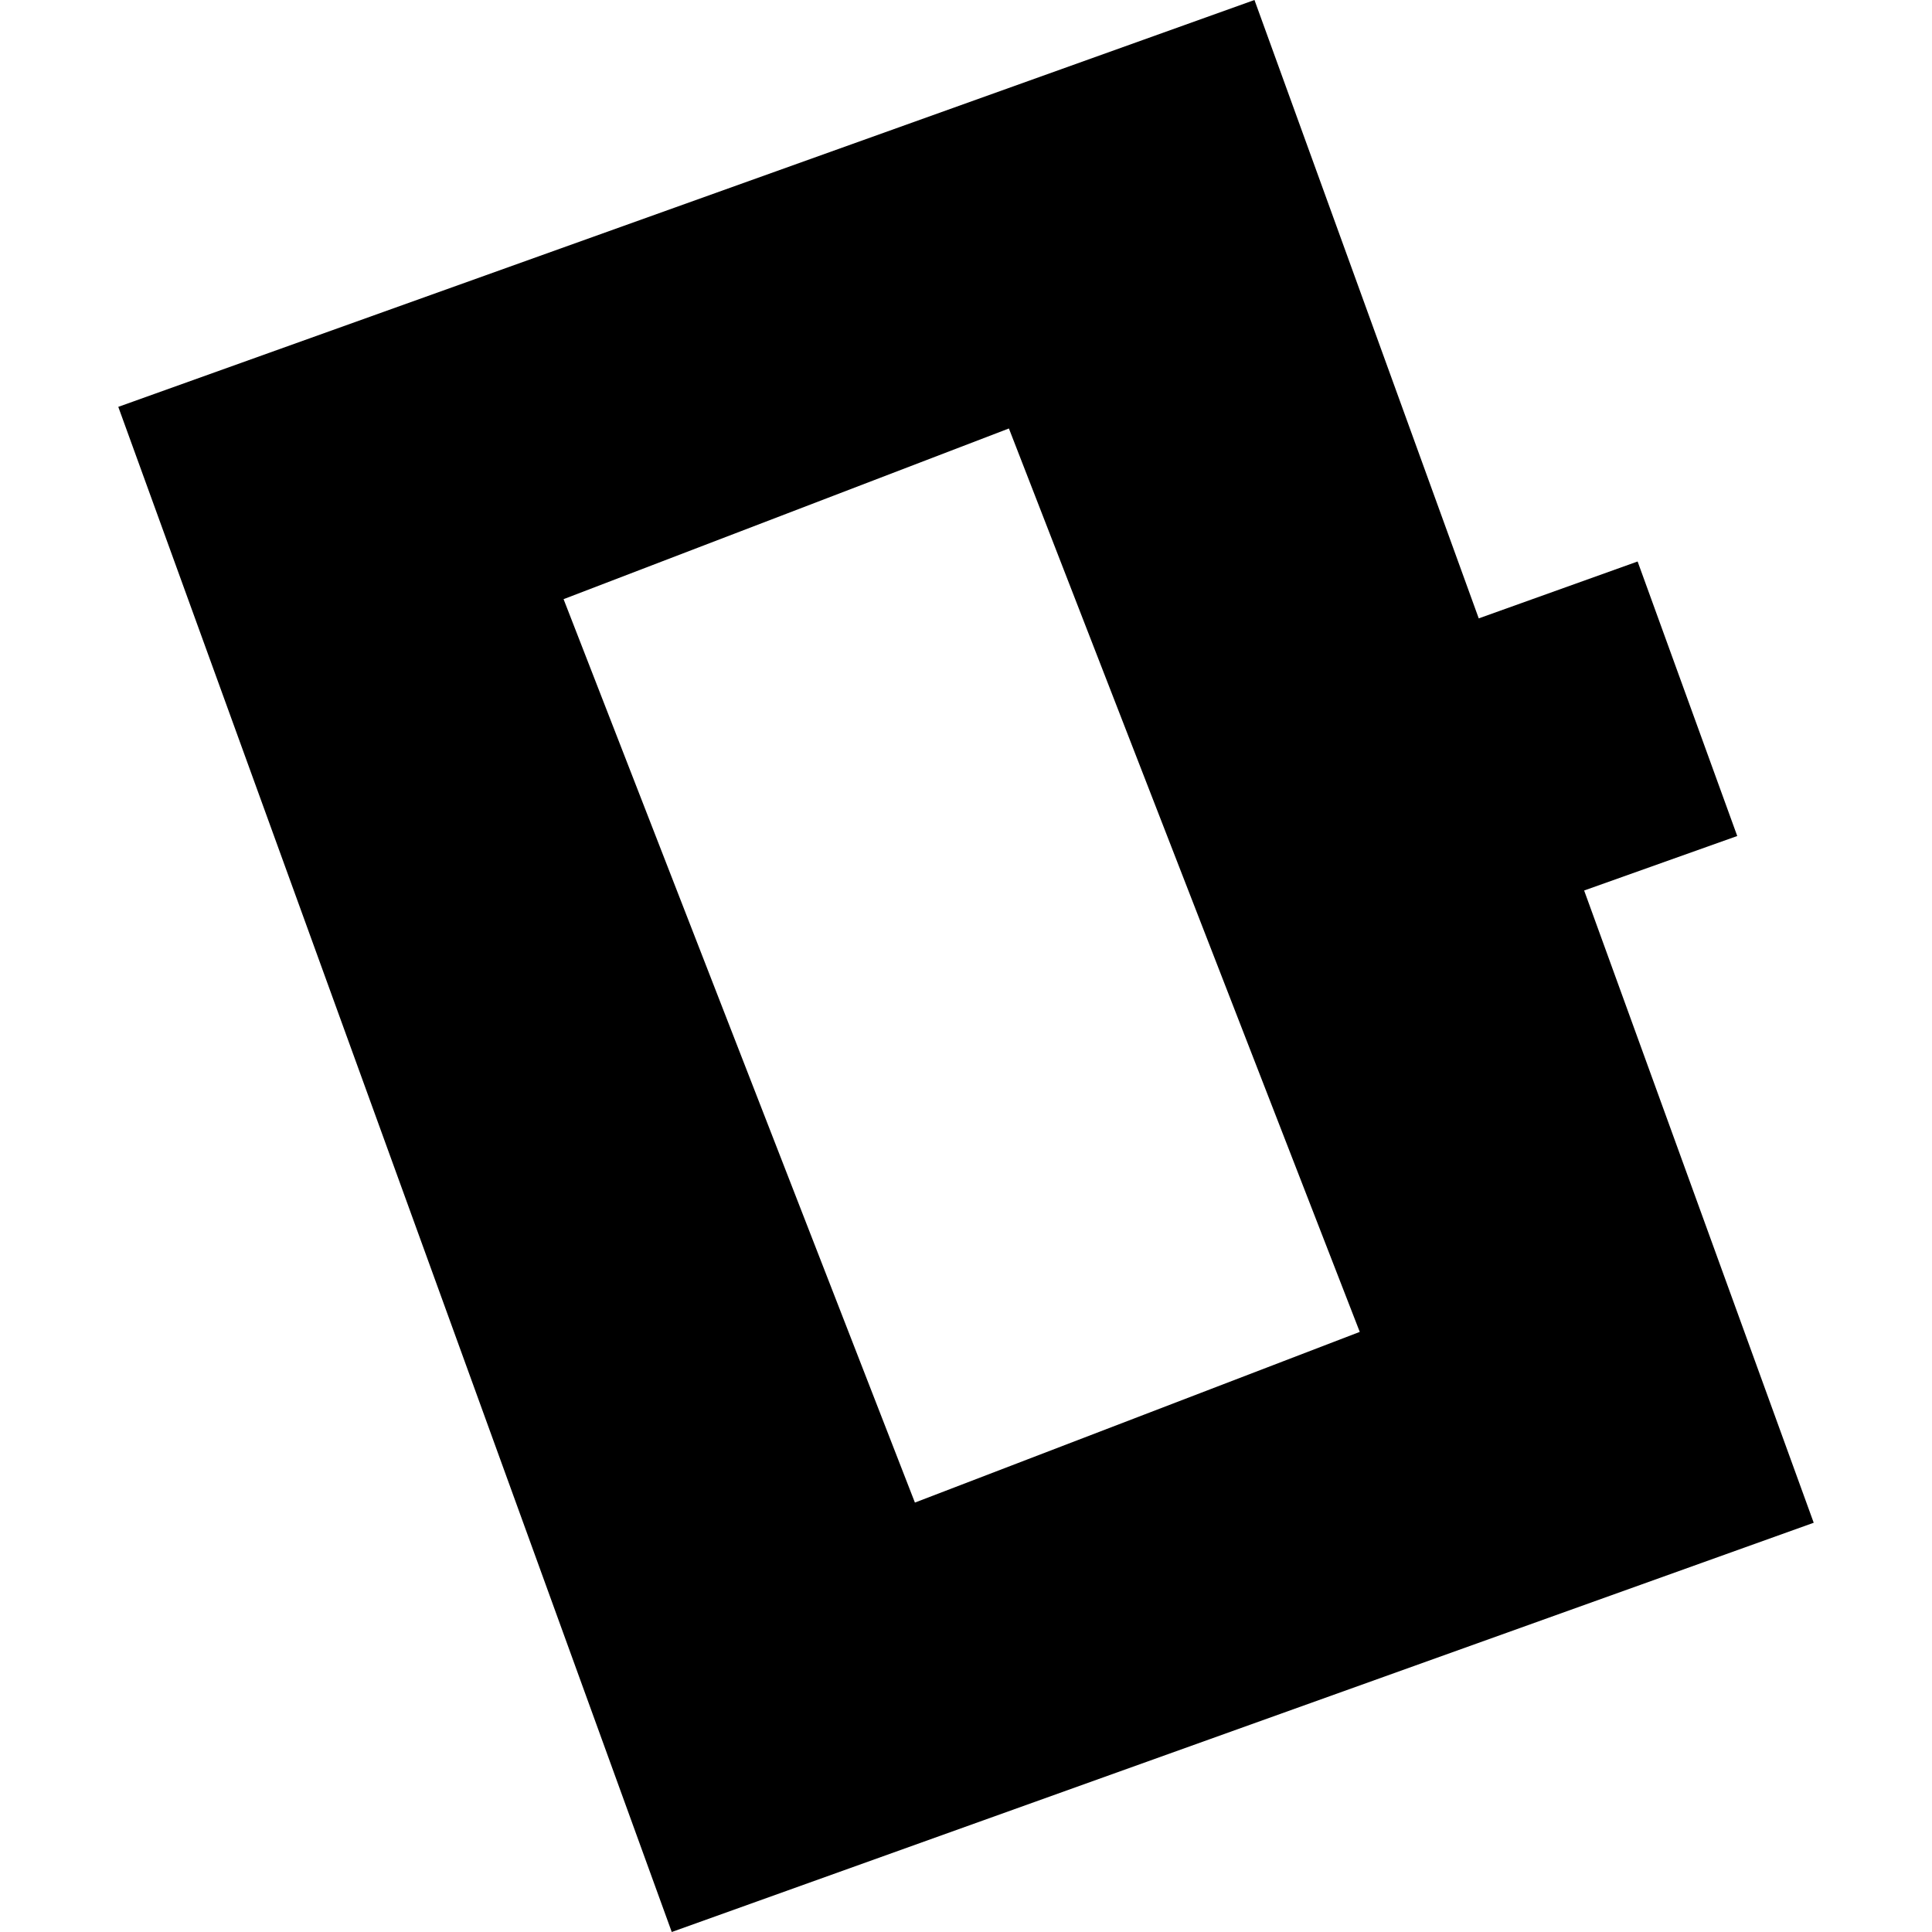 <?xml version="1.0" encoding="utf-8" standalone="no"?>
<!DOCTYPE svg PUBLIC "-//W3C//DTD SVG 1.1//EN"
  "http://www.w3.org/Graphics/SVG/1.1/DTD/svg11.dtd">
<!-- Created with matplotlib (https://matplotlib.org/) -->
<svg height="288pt" version="1.1" viewBox="0 0 288 288" width="288pt" xmlns="http://www.w3.org/2000/svg" xmlns:xlink="http://www.w3.org/1999/xlink">
 <defs>
  <style type="text/css">
*{stroke-linecap:butt;stroke-linejoin:round;}
  </style>
 </defs>
 <g id="figure_1">
  <g id="patch_1">
   <path d="M 0 288 
L 288 288 
L 288 0 
L 0 0 
z
" style="fill:none;opacity:0;"/>
  </g>
  <g id="axes_1">
   <g id="PatchCollection_1">
    <path clip-path="url(#p7837cdce58)" d="M 17.633 60.649 
L 187.002 0 
L 220.434 92.181 
L 244.117 83.7 
L 258.968 124.622 
L 236.146 132.746 
L 270.367 226.994 
L 100.137 288 
L 17.633 60.649 
M 84.011 89.315 
L 136.384 223.986 
L 202.697 198.543 
L 150.396 63.871 
L 84.011 89.315 
"/>
   </g>
  </g>
 </g>
 <defs>
  <clipPath id="p7837cdce58">
   <rect height="288" width="252.735" x="17.633" y="0"/>
  </clipPath>
 </defs>
</svg>
